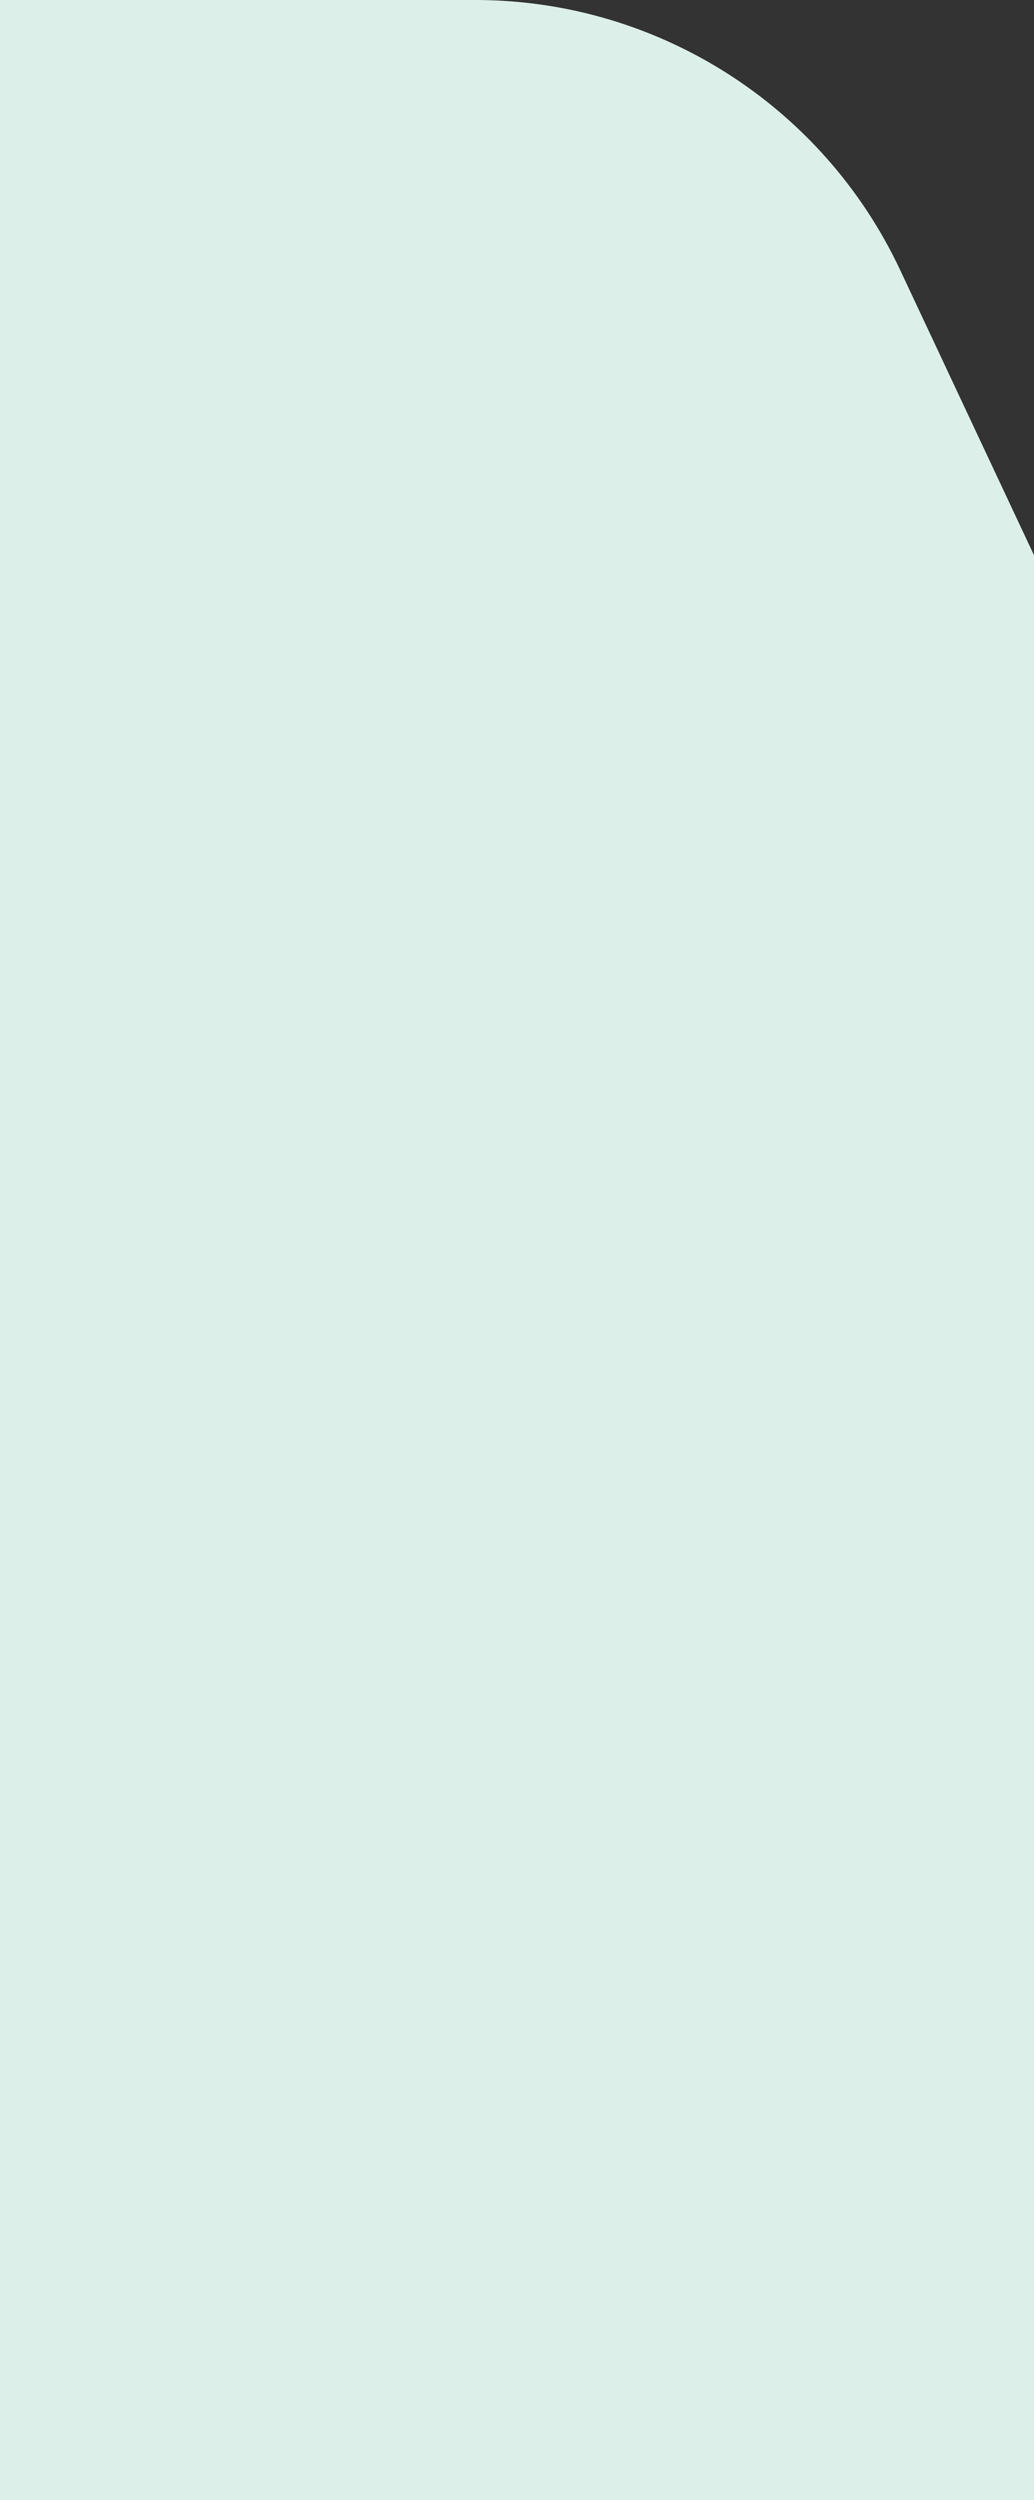 <svg width="375" height="906" viewBox="0 0 375 906" fill="#FFFFFF" xmlns="http://www.w3.org/2000/svg">
<rect x="0" y="0" width="375" height="906" fill="#333333" stroke="none"/>
<path d="M-669 646.609C-669 789.867 -552.867 906 -409.609 906H478.938C584.604 906 654.395 796.119 609.476 700.476L326.469 97.881C298.413 38.142 238.361 0 172.362 0H-669V646.609Z" fill="#DCF0E9"/>
</svg>
